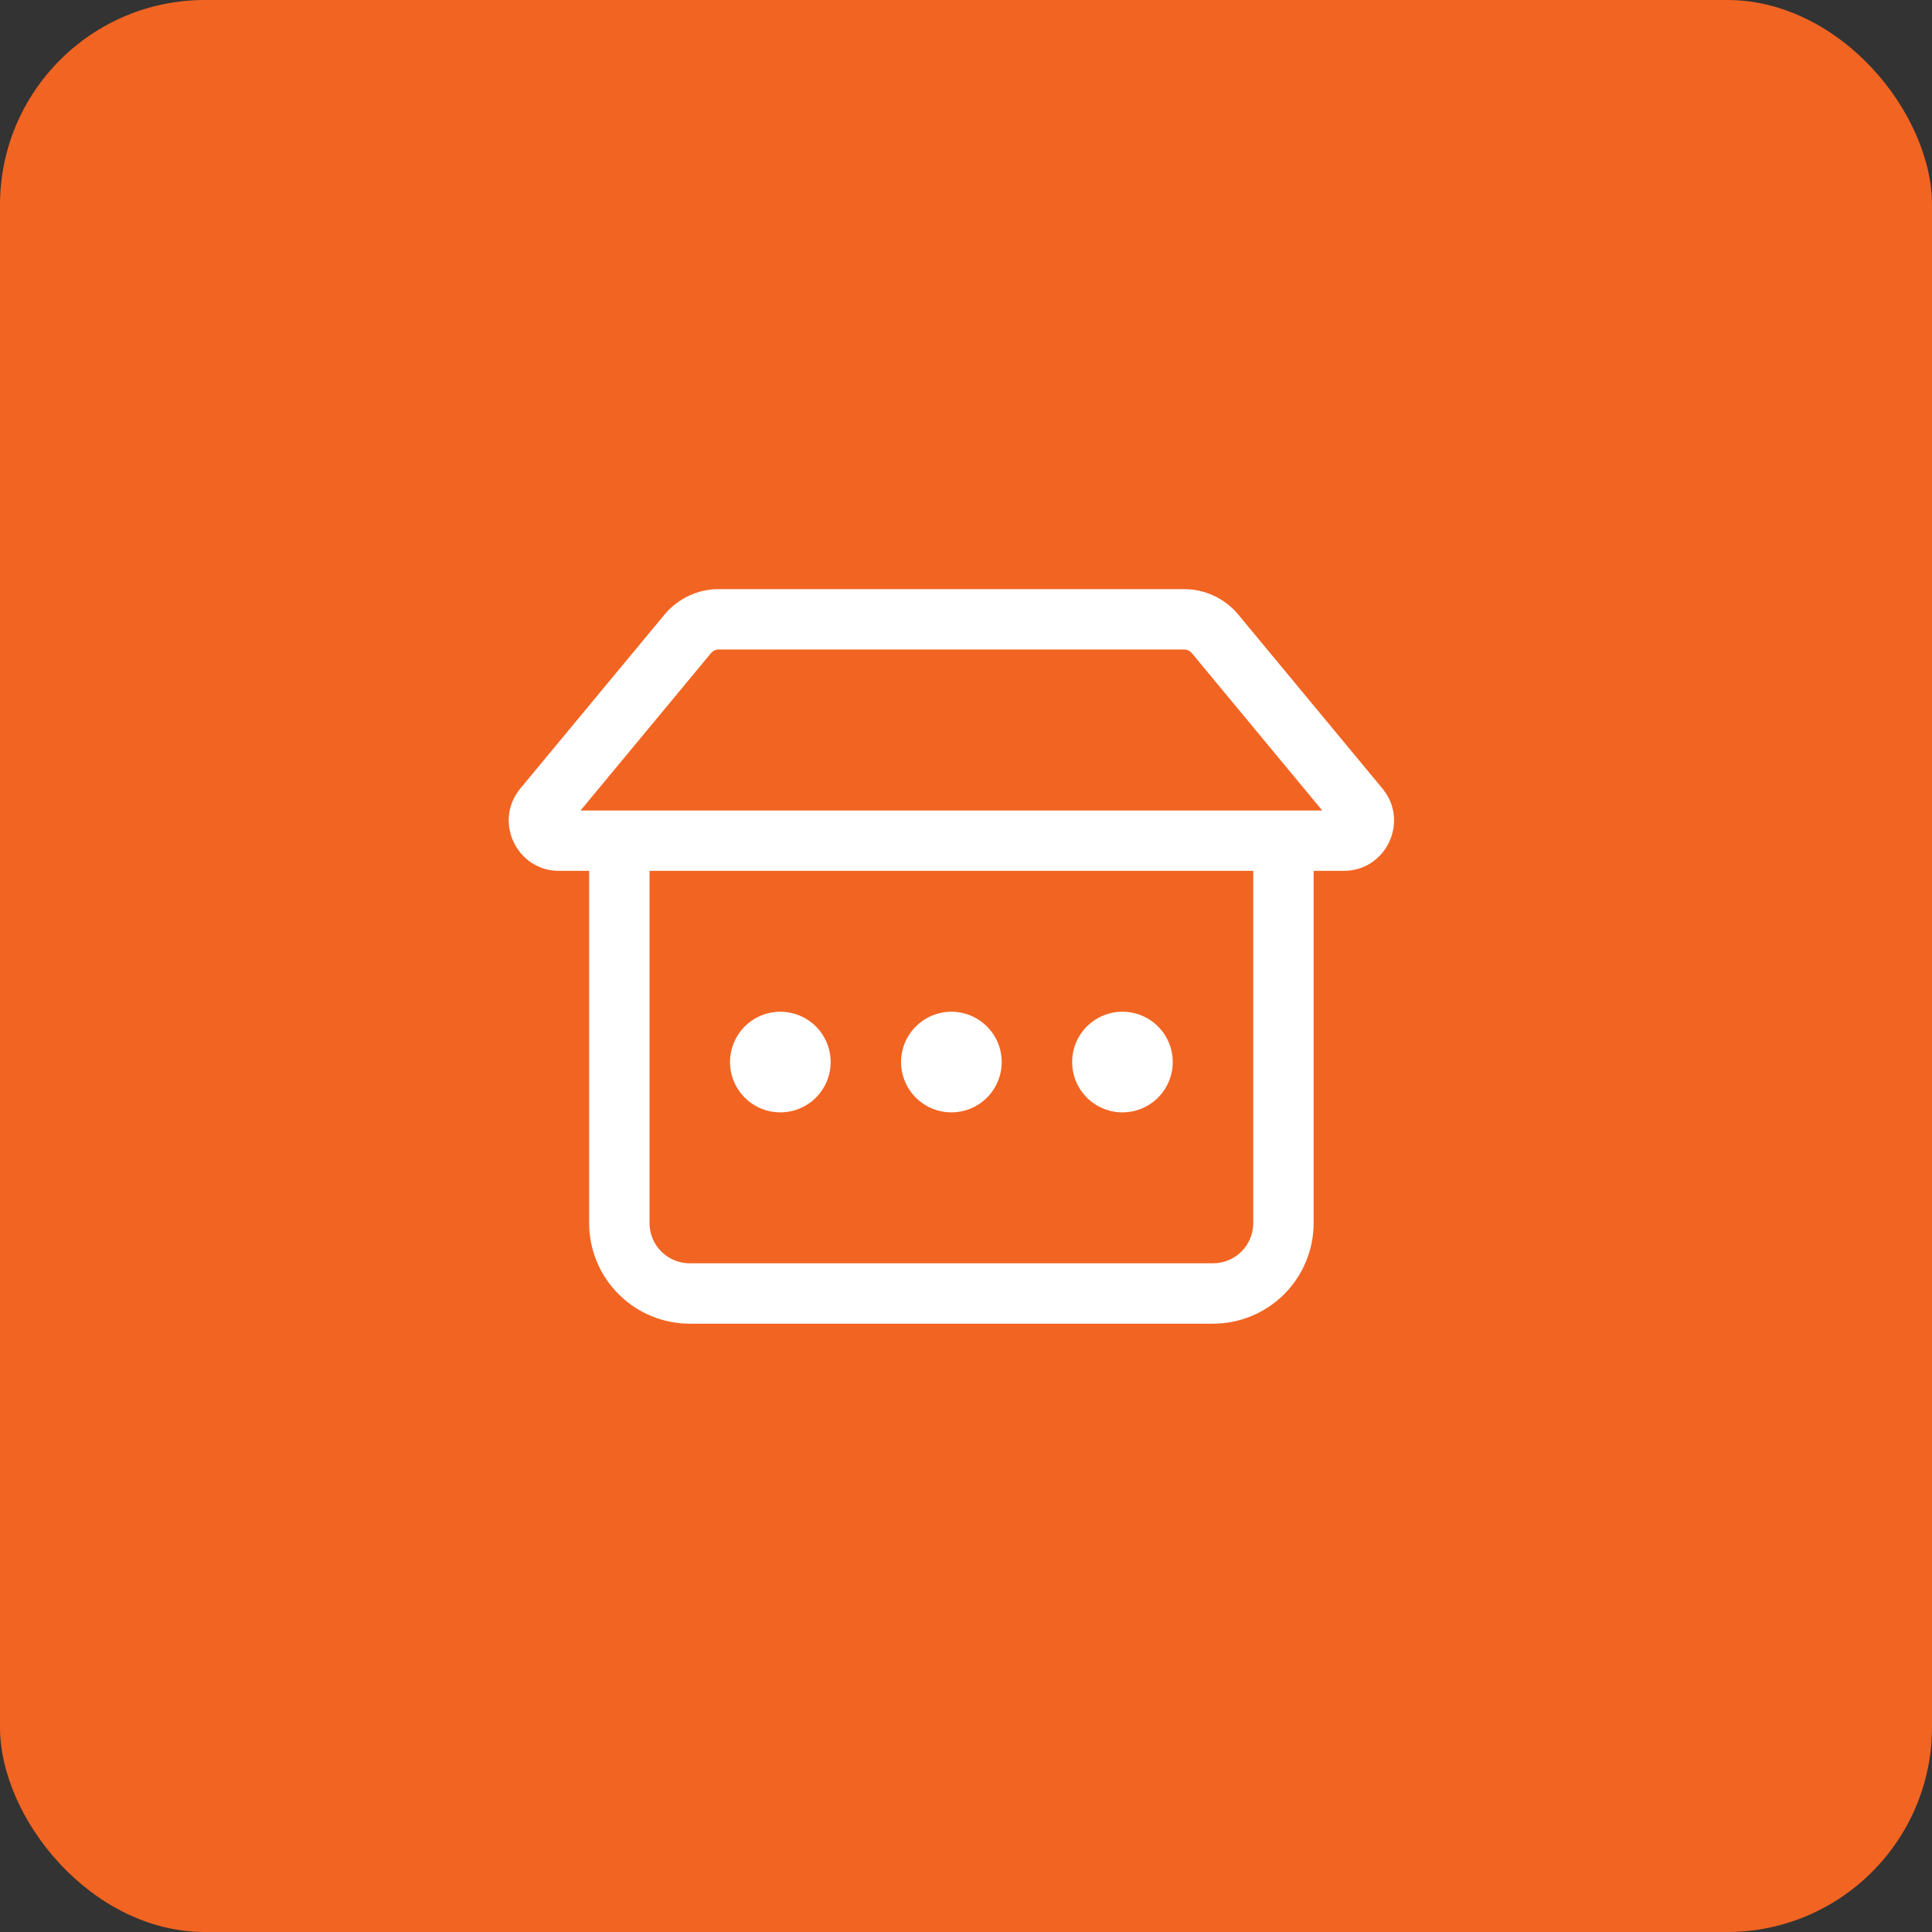 <svg width="66" height="66" viewBox="0 0 66 66" fill="none" xmlns="http://www.w3.org/2000/svg">
<rect x="0" y="0" width="66" height="66" fill="#333333" stroke="none"/>
<rect width="66" height="66" rx="7" fill="#F26422"/>
<path d="M26.657 38C27.113 38 27.55 37.819 27.873 37.497C28.195 37.174 28.376 36.737 28.376 36.281C28.376 35.825 28.195 35.388 27.873 35.066C27.55 34.744 27.113 34.562 26.657 34.562C26.201 34.562 25.764 34.744 25.442 35.066C25.12 35.388 24.939 35.825 24.939 36.281C24.939 36.737 25.12 37.174 25.442 37.497C25.764 37.819 26.201 38 26.657 38ZM34.22 36.281C34.22 36.737 34.039 37.174 33.716 37.497C33.394 37.819 32.957 38 32.501 38C32.045 38 31.608 37.819 31.286 37.497C30.963 37.174 30.782 36.737 30.782 36.281C30.782 35.825 30.963 35.388 31.286 35.066C31.608 34.744 32.045 34.562 32.501 34.562C32.957 34.562 33.394 34.744 33.716 35.066C34.039 35.388 34.22 35.825 34.22 36.281ZM38.345 38C38.801 38 39.238 37.819 39.56 37.497C39.882 37.174 40.063 36.737 40.063 36.281C40.063 35.825 39.882 35.388 39.56 35.066C39.238 34.744 38.801 34.562 38.345 34.562C37.889 34.562 37.452 34.744 37.129 35.066C36.807 35.388 36.626 35.825 36.626 36.281C36.626 36.737 36.807 37.174 37.129 37.497C37.452 37.819 37.889 38 38.345 38ZM22.701 20.995C22.927 20.723 23.21 20.504 23.53 20.354C23.85 20.203 24.2 20.125 24.553 20.125H40.449C41.165 20.125 41.844 20.444 42.302 20.995L47.224 26.935C48.154 28.055 47.358 29.75 45.902 29.75H44.876V41.781C44.876 42.693 44.514 43.567 43.869 44.212C43.224 44.857 42.35 45.219 41.438 45.219H23.564C22.652 45.219 21.777 44.857 21.133 44.212C20.488 43.567 20.126 42.693 20.126 41.781V29.75H19.1C17.645 29.75 16.849 28.055 17.777 26.934L22.701 20.995ZM24.553 22.188C24.503 22.188 24.453 22.199 24.408 22.22C24.362 22.241 24.322 22.273 24.29 22.311L19.832 27.688H45.17L40.714 22.311C40.681 22.272 40.641 22.241 40.595 22.22C40.549 22.198 40.499 22.187 40.449 22.188H24.553ZM22.189 29.75V41.781C22.189 42.146 22.333 42.496 22.591 42.754C22.849 43.011 23.199 43.156 23.564 43.156H41.438C41.803 43.156 42.153 43.011 42.411 42.754C42.669 42.496 42.813 42.146 42.813 41.781V29.75H22.189Z" fill="white"/>
</svg>
